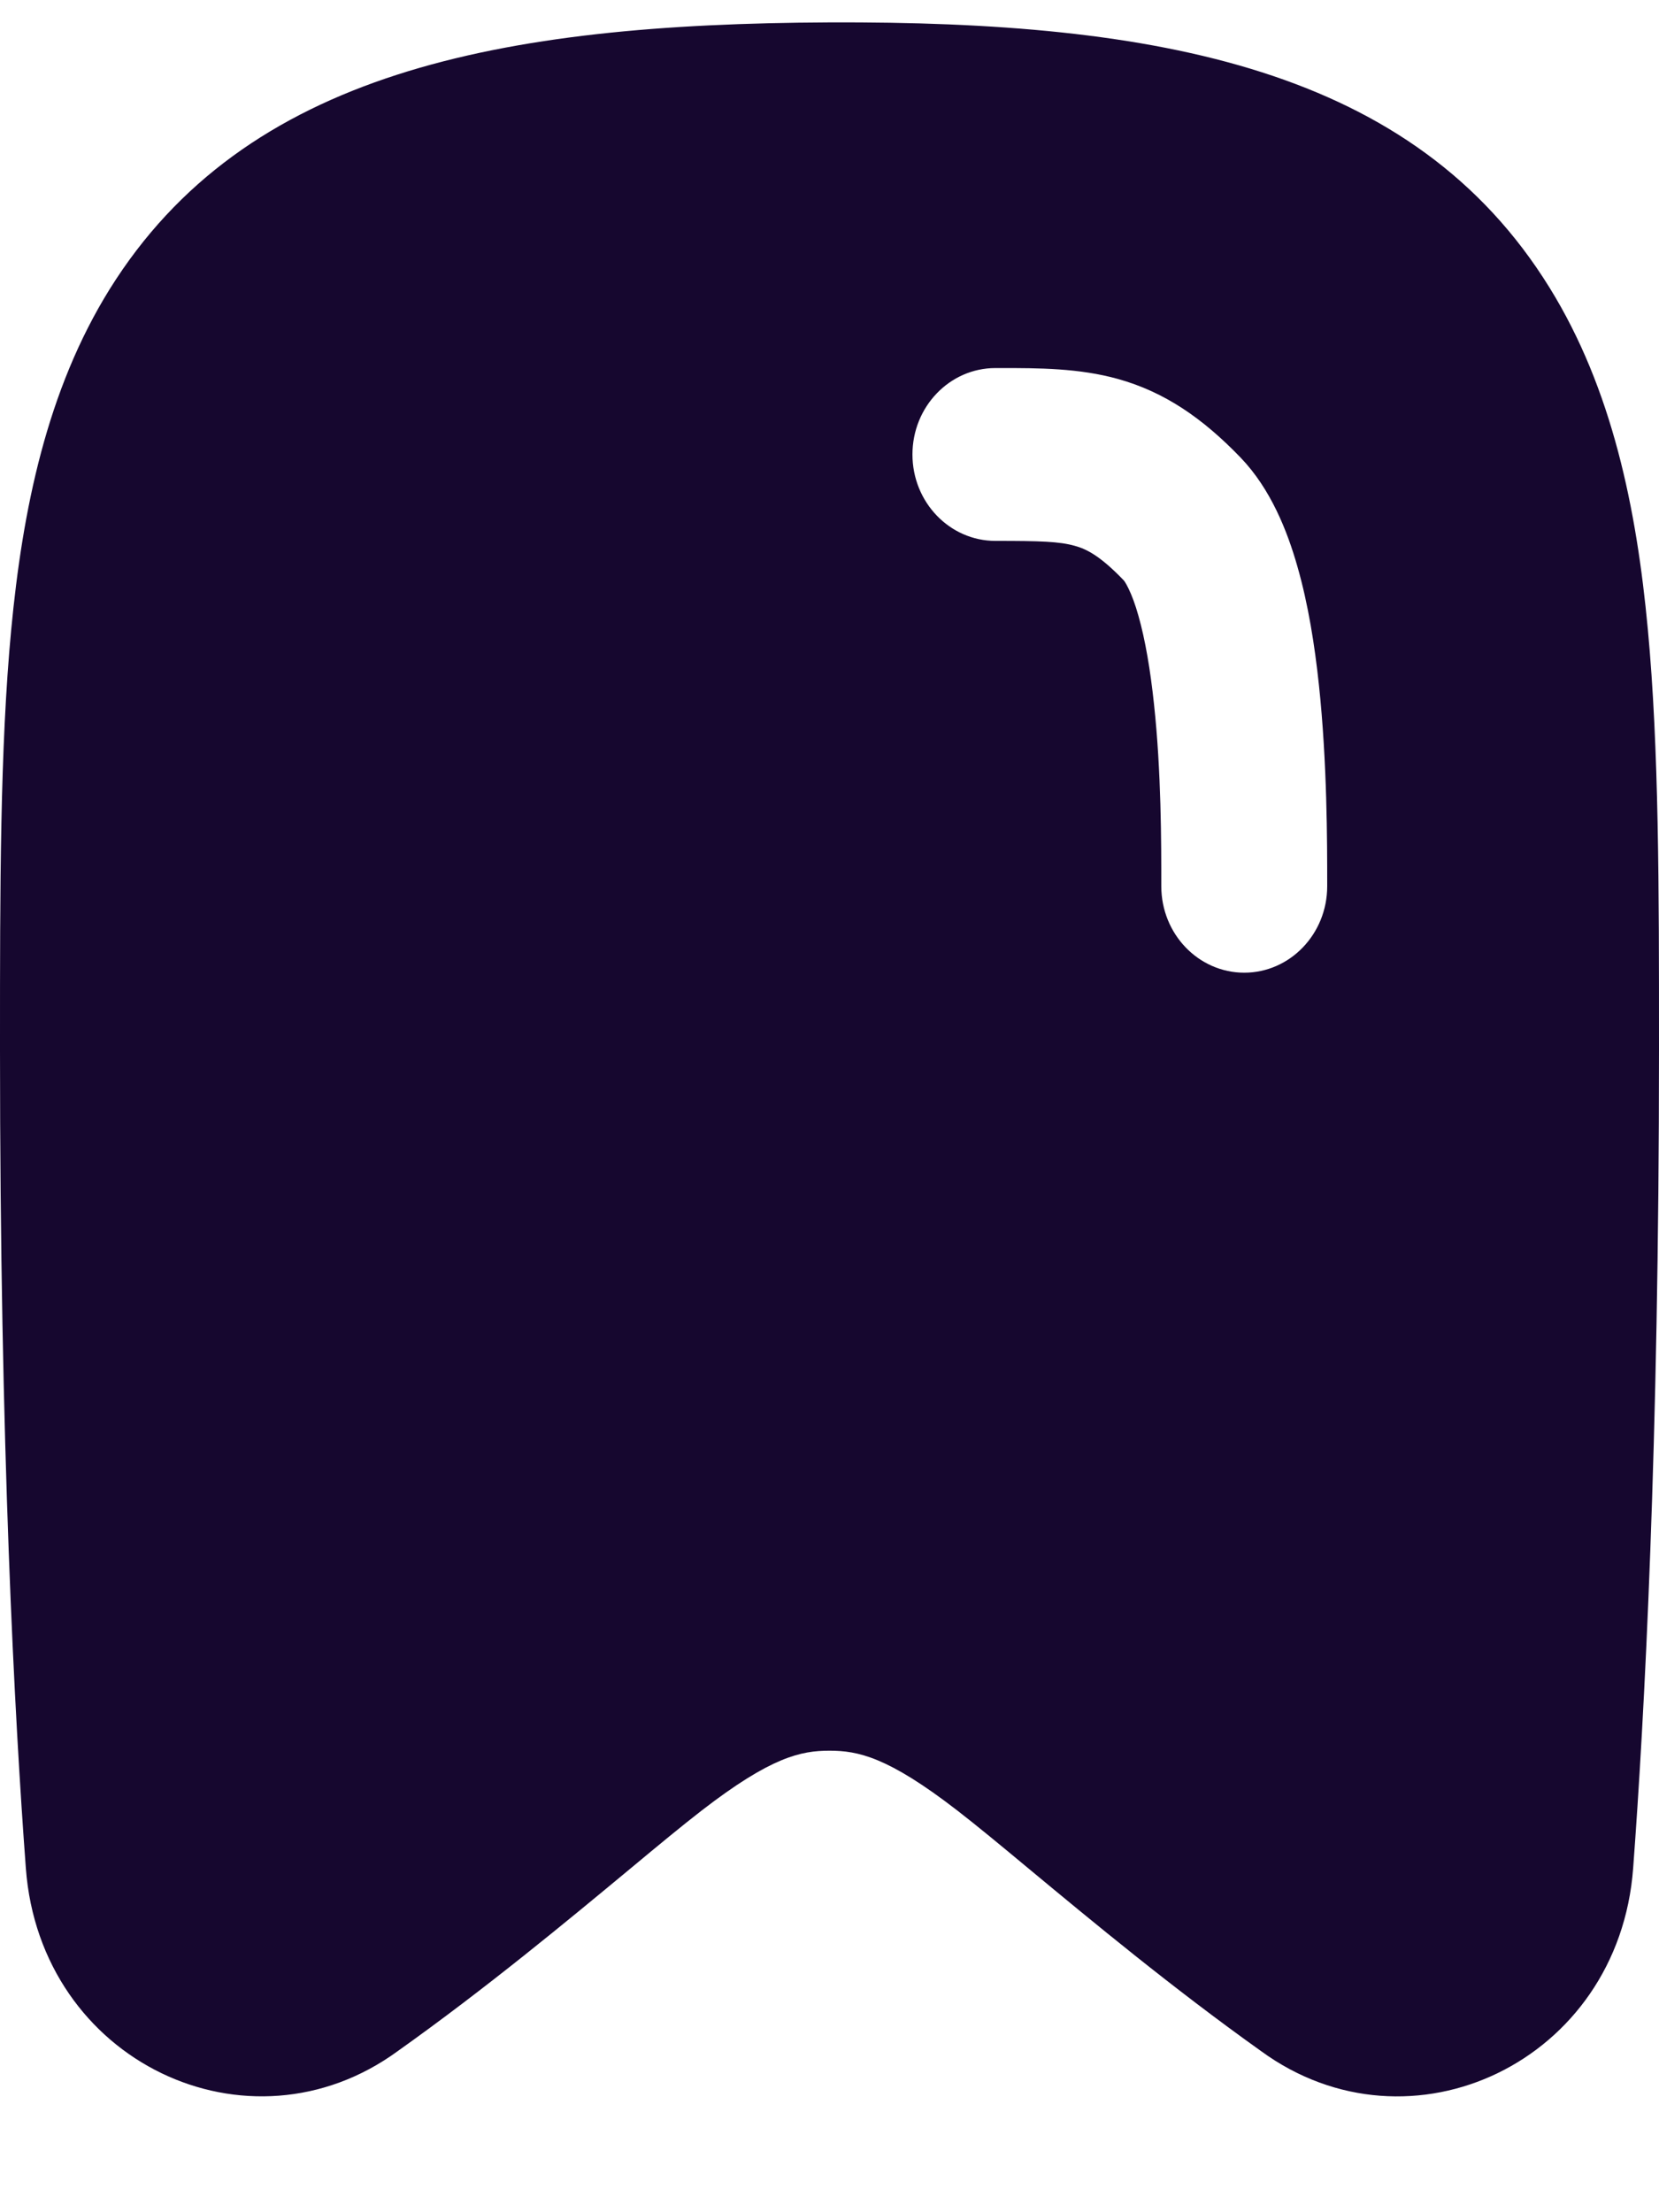 <svg width="12" height="16" viewBox="0 0 12 16" fill="none" xmlns="http://www.w3.org/2000/svg">
<path fill-rule="evenodd" clip-rule="evenodd" d="M0.187 13.512C0.106 12.429 -1.68567e-05 10.458 5.95543e-07 7.599V7.548C-1.87164e-05 6.429 -3.5736e-05 5.412 0.081 4.555C0.163 3.687 0.338 2.824 0.793 2.092C1.773 0.519 3.616 0.173 5.995 0.162C8.38 0.152 10.227 0.495 11.208 2.08C11.662 2.813 11.838 3.679 11.919 4.549C12 5.41 12 6.429 12 7.549V7.599C12 10.458 11.894 12.429 11.813 13.512C11.709 14.912 10.201 15.623 9.122 14.835C8.482 14.379 7.893 13.89 7.448 13.521C7.239 13.347 7.061 13.2 6.925 13.095C6.422 12.706 6.206 12.662 6 12.662C5.794 12.662 5.578 12.706 5.075 13.095C4.939 13.2 4.761 13.347 4.552 13.521C4.107 13.89 3.518 14.379 2.878 14.834C1.799 15.623 0.291 14.912 0.187 13.512ZM7.2 3.912C7.525 3.912 7.662 3.916 7.775 3.948C7.855 3.97 7.954 4.016 8.126 4.195C8.126 4.195 8.126 4.195 8.126 4.195C8.128 4.196 8.142 4.213 8.163 4.257C8.186 4.304 8.211 4.369 8.235 4.455C8.284 4.628 8.321 4.846 8.347 5.091C8.4 5.58 8.4 6.095 8.4 6.41C8.4 6.755 8.669 7.035 9 7.035C9.331 7.035 9.6 6.755 9.6 6.41V6.402C9.6 6.091 9.6 5.515 9.54 4.953C9.51 4.67 9.463 4.371 9.385 4.099C9.312 3.842 9.192 3.537 8.974 3.31C8.696 3.021 8.42 2.834 8.087 2.741C7.804 2.662 7.509 2.662 7.245 2.662L7.2 2.662C6.869 2.662 6.6 2.942 6.6 3.287C6.6 3.632 6.869 3.912 7.2 3.912Z" fill="#16072F"/>
</svg>
